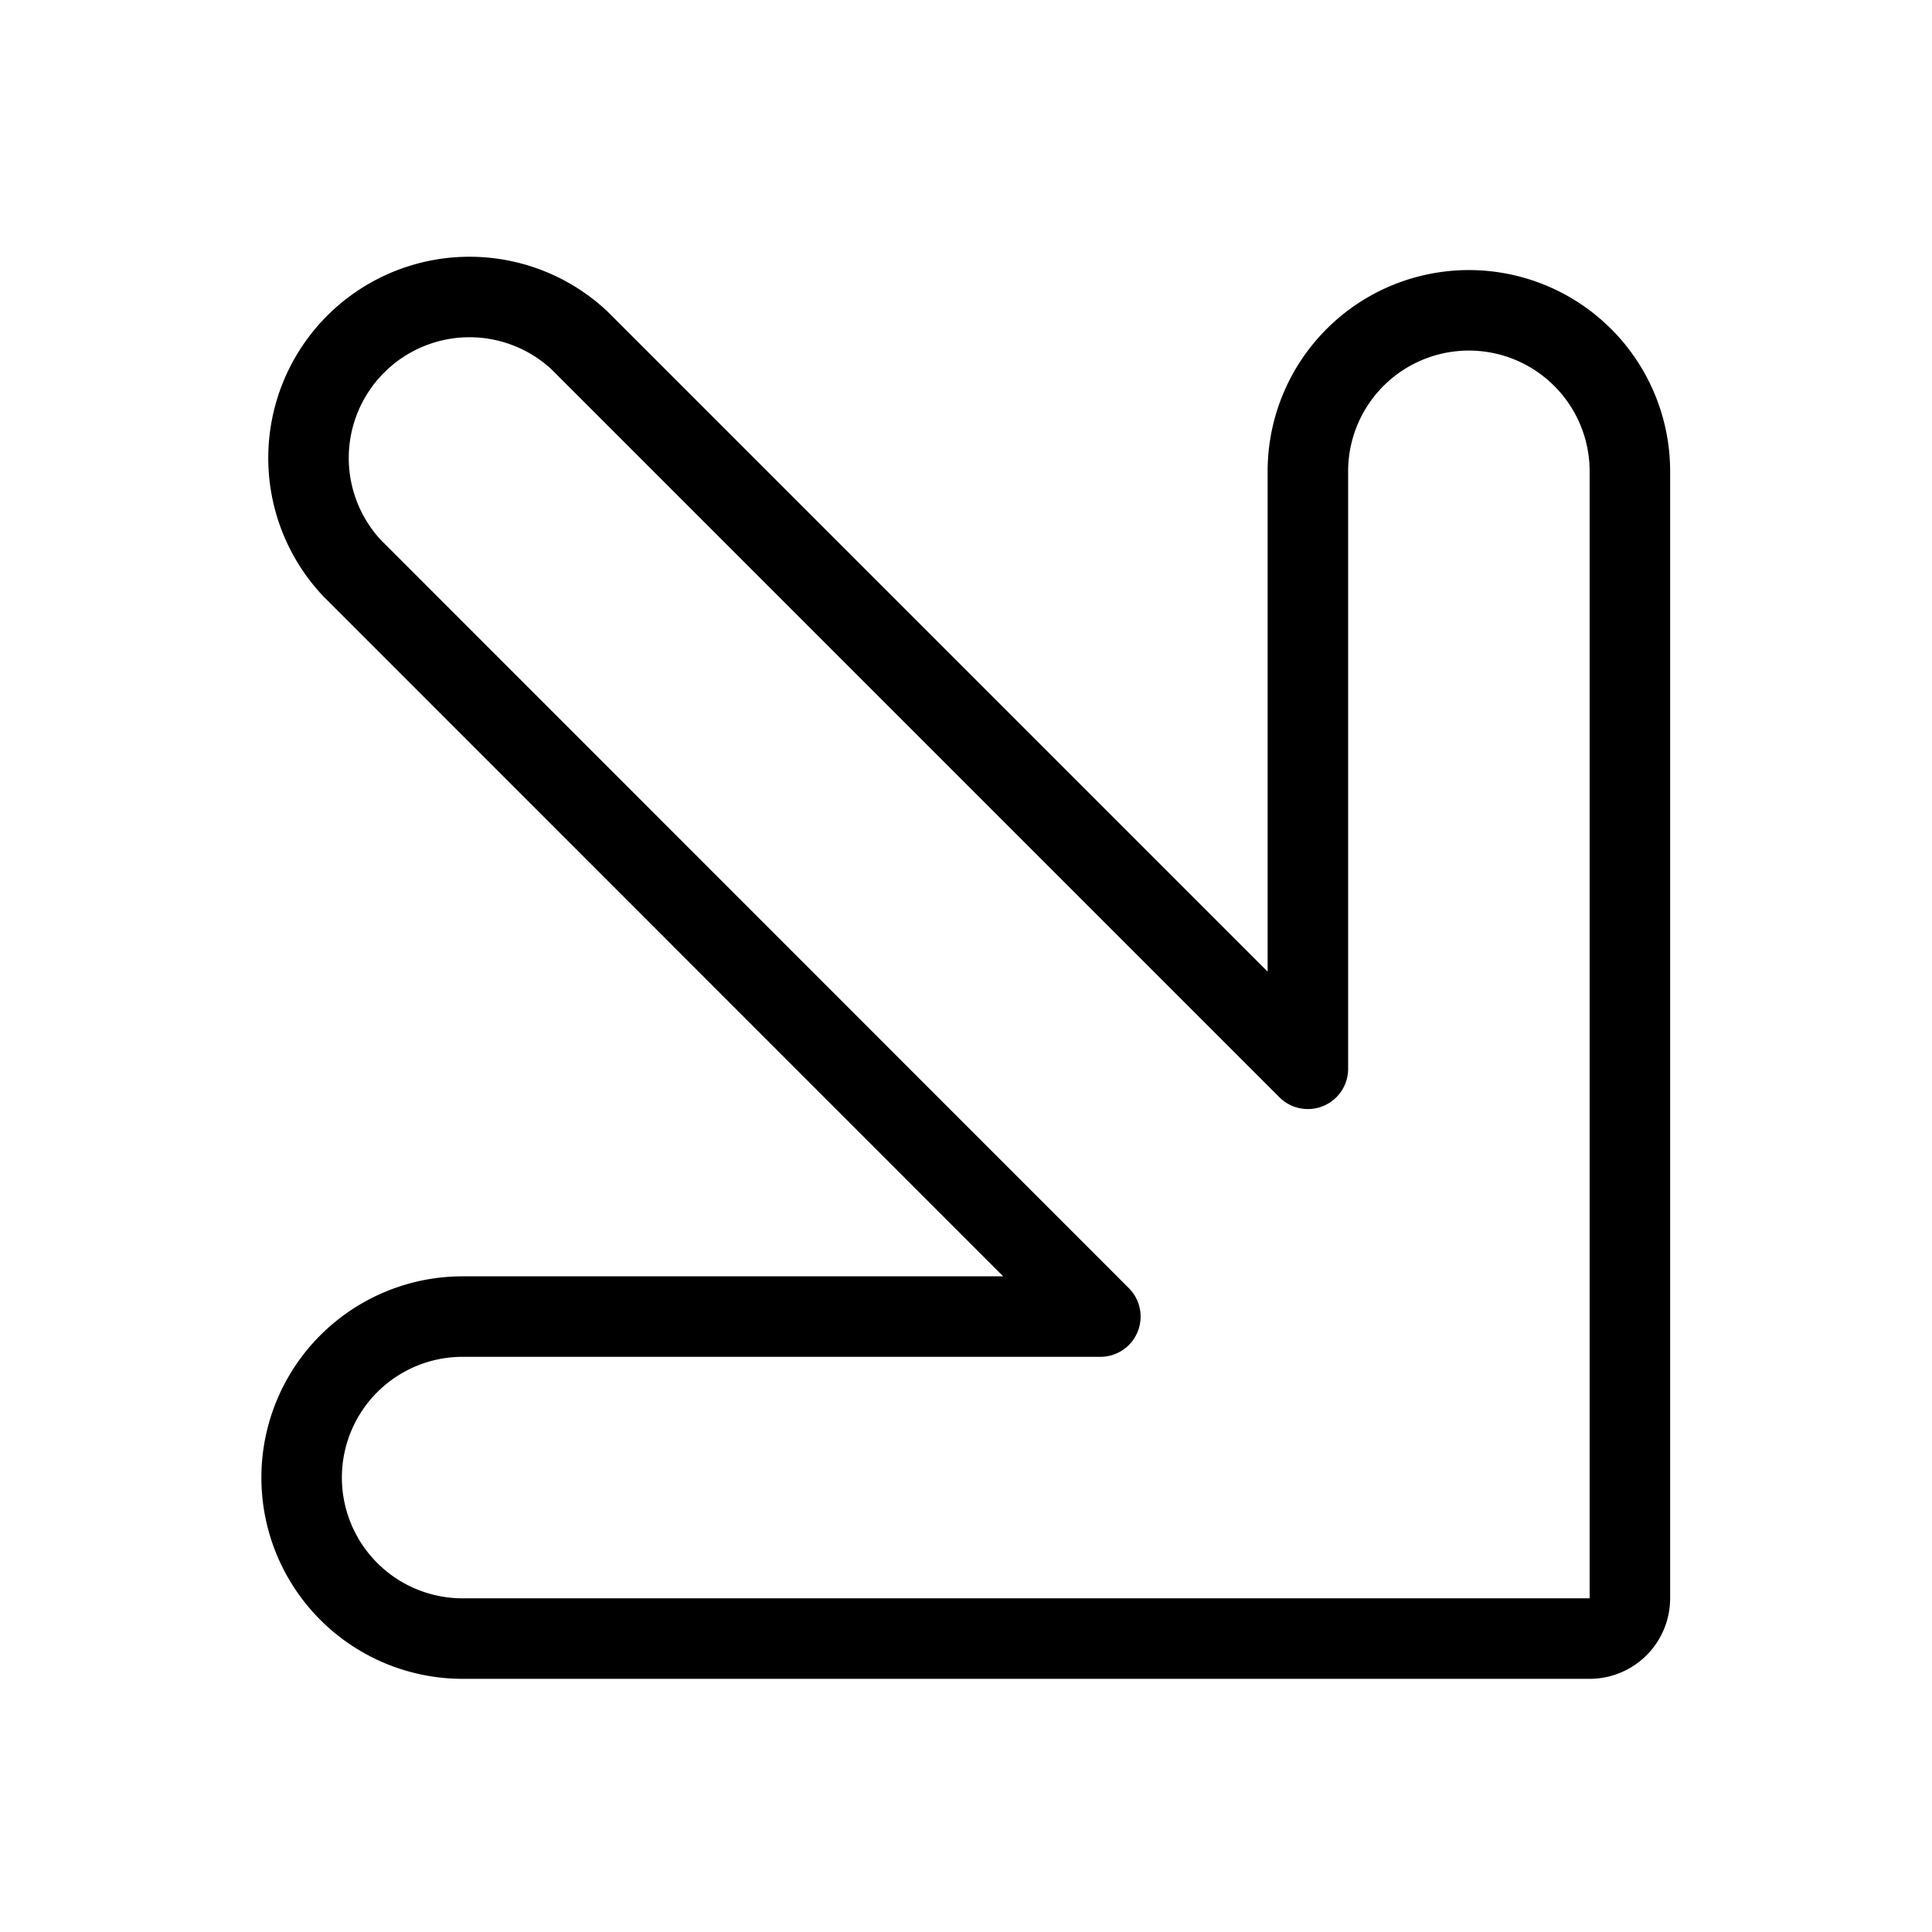 <svg xmlns="http://www.w3.org/2000/svg" viewBox="0 0 24 24" stroke="black"><path d="M4.375 7.059A2 2 0 0 1 7.2 4.23l9.047 9.047V5.855a2 2 0 0 1 4 0v14a.5.5 0 0 1-.5.5h-14a2 2 0 0 1 0-4h7.922Z" fill="none" stroke-linecap="round" stroke-linejoin="round"/></svg>